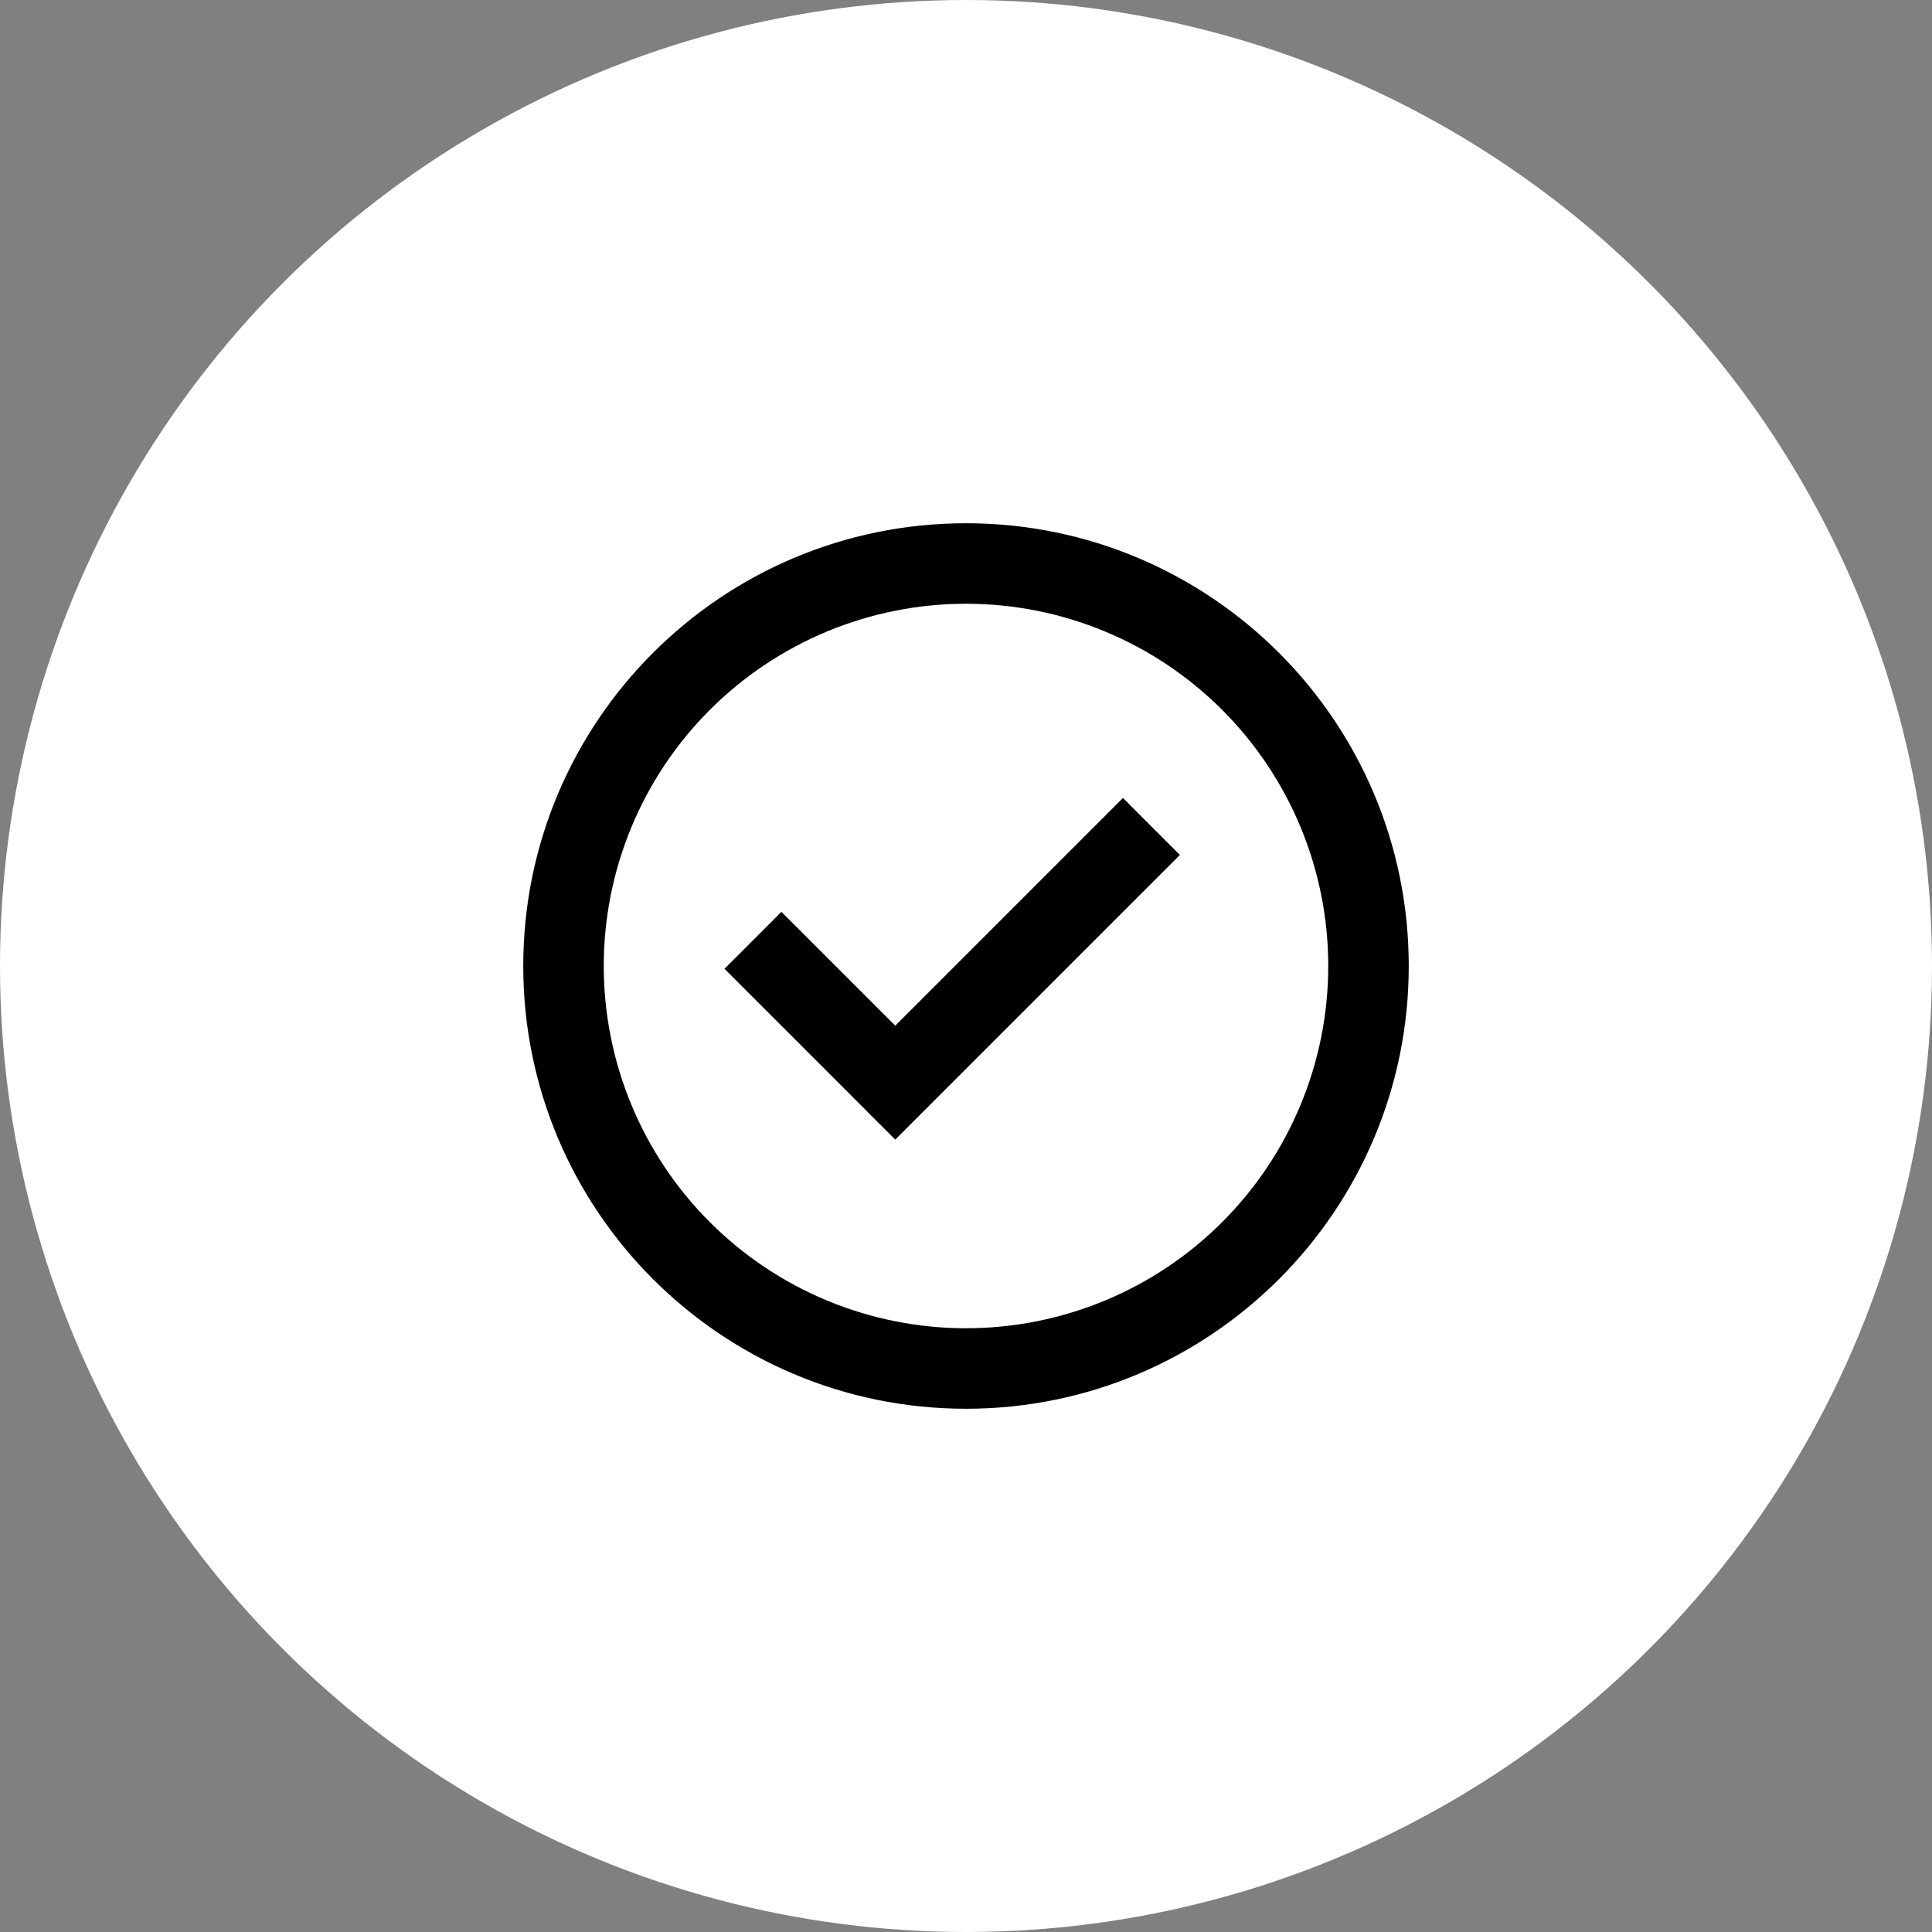 <svg width="48" height="48" viewBox="0 0 48 48" fill="none" xmlns="http://www.w3.org/2000/svg">
<rect x="0" y="0" width="48" height="48" fill="#808080" stroke="none"/>
<circle cx="24" cy="24" r="24" fill="white"/>
<path d="M22.243 28.313L18 24.069L19.414 22.655L22.243 25.483L27.899 19.826L29.314 21.241L22.243 28.313Z" fill="black"/>
<path fill-rule="evenodd" clip-rule="evenodd" d="M13 24C13 17.925 17.925 13 24 13C30.075 13 35 17.925 35 24C35 30.075 30.075 35 24 35C17.925 35 13 30.075 13 24ZM24 33C22.818 33 21.648 32.767 20.556 32.315C19.464 31.863 18.472 31.2 17.636 30.364C16.8 29.529 16.137 28.536 15.685 27.444C15.233 26.352 15 25.182 15 24C15 22.818 15.233 21.648 15.685 20.556C16.137 19.464 16.8 18.472 17.636 17.636C18.472 16.801 19.464 16.138 20.556 15.685C21.648 15.233 22.818 15 24 15C26.387 15 28.676 15.948 30.364 17.636C32.052 19.324 33 21.613 33 24C33 26.387 32.052 28.676 30.364 30.364C28.676 32.052 26.387 33 24 33Z" fill="black"/>
</svg>

